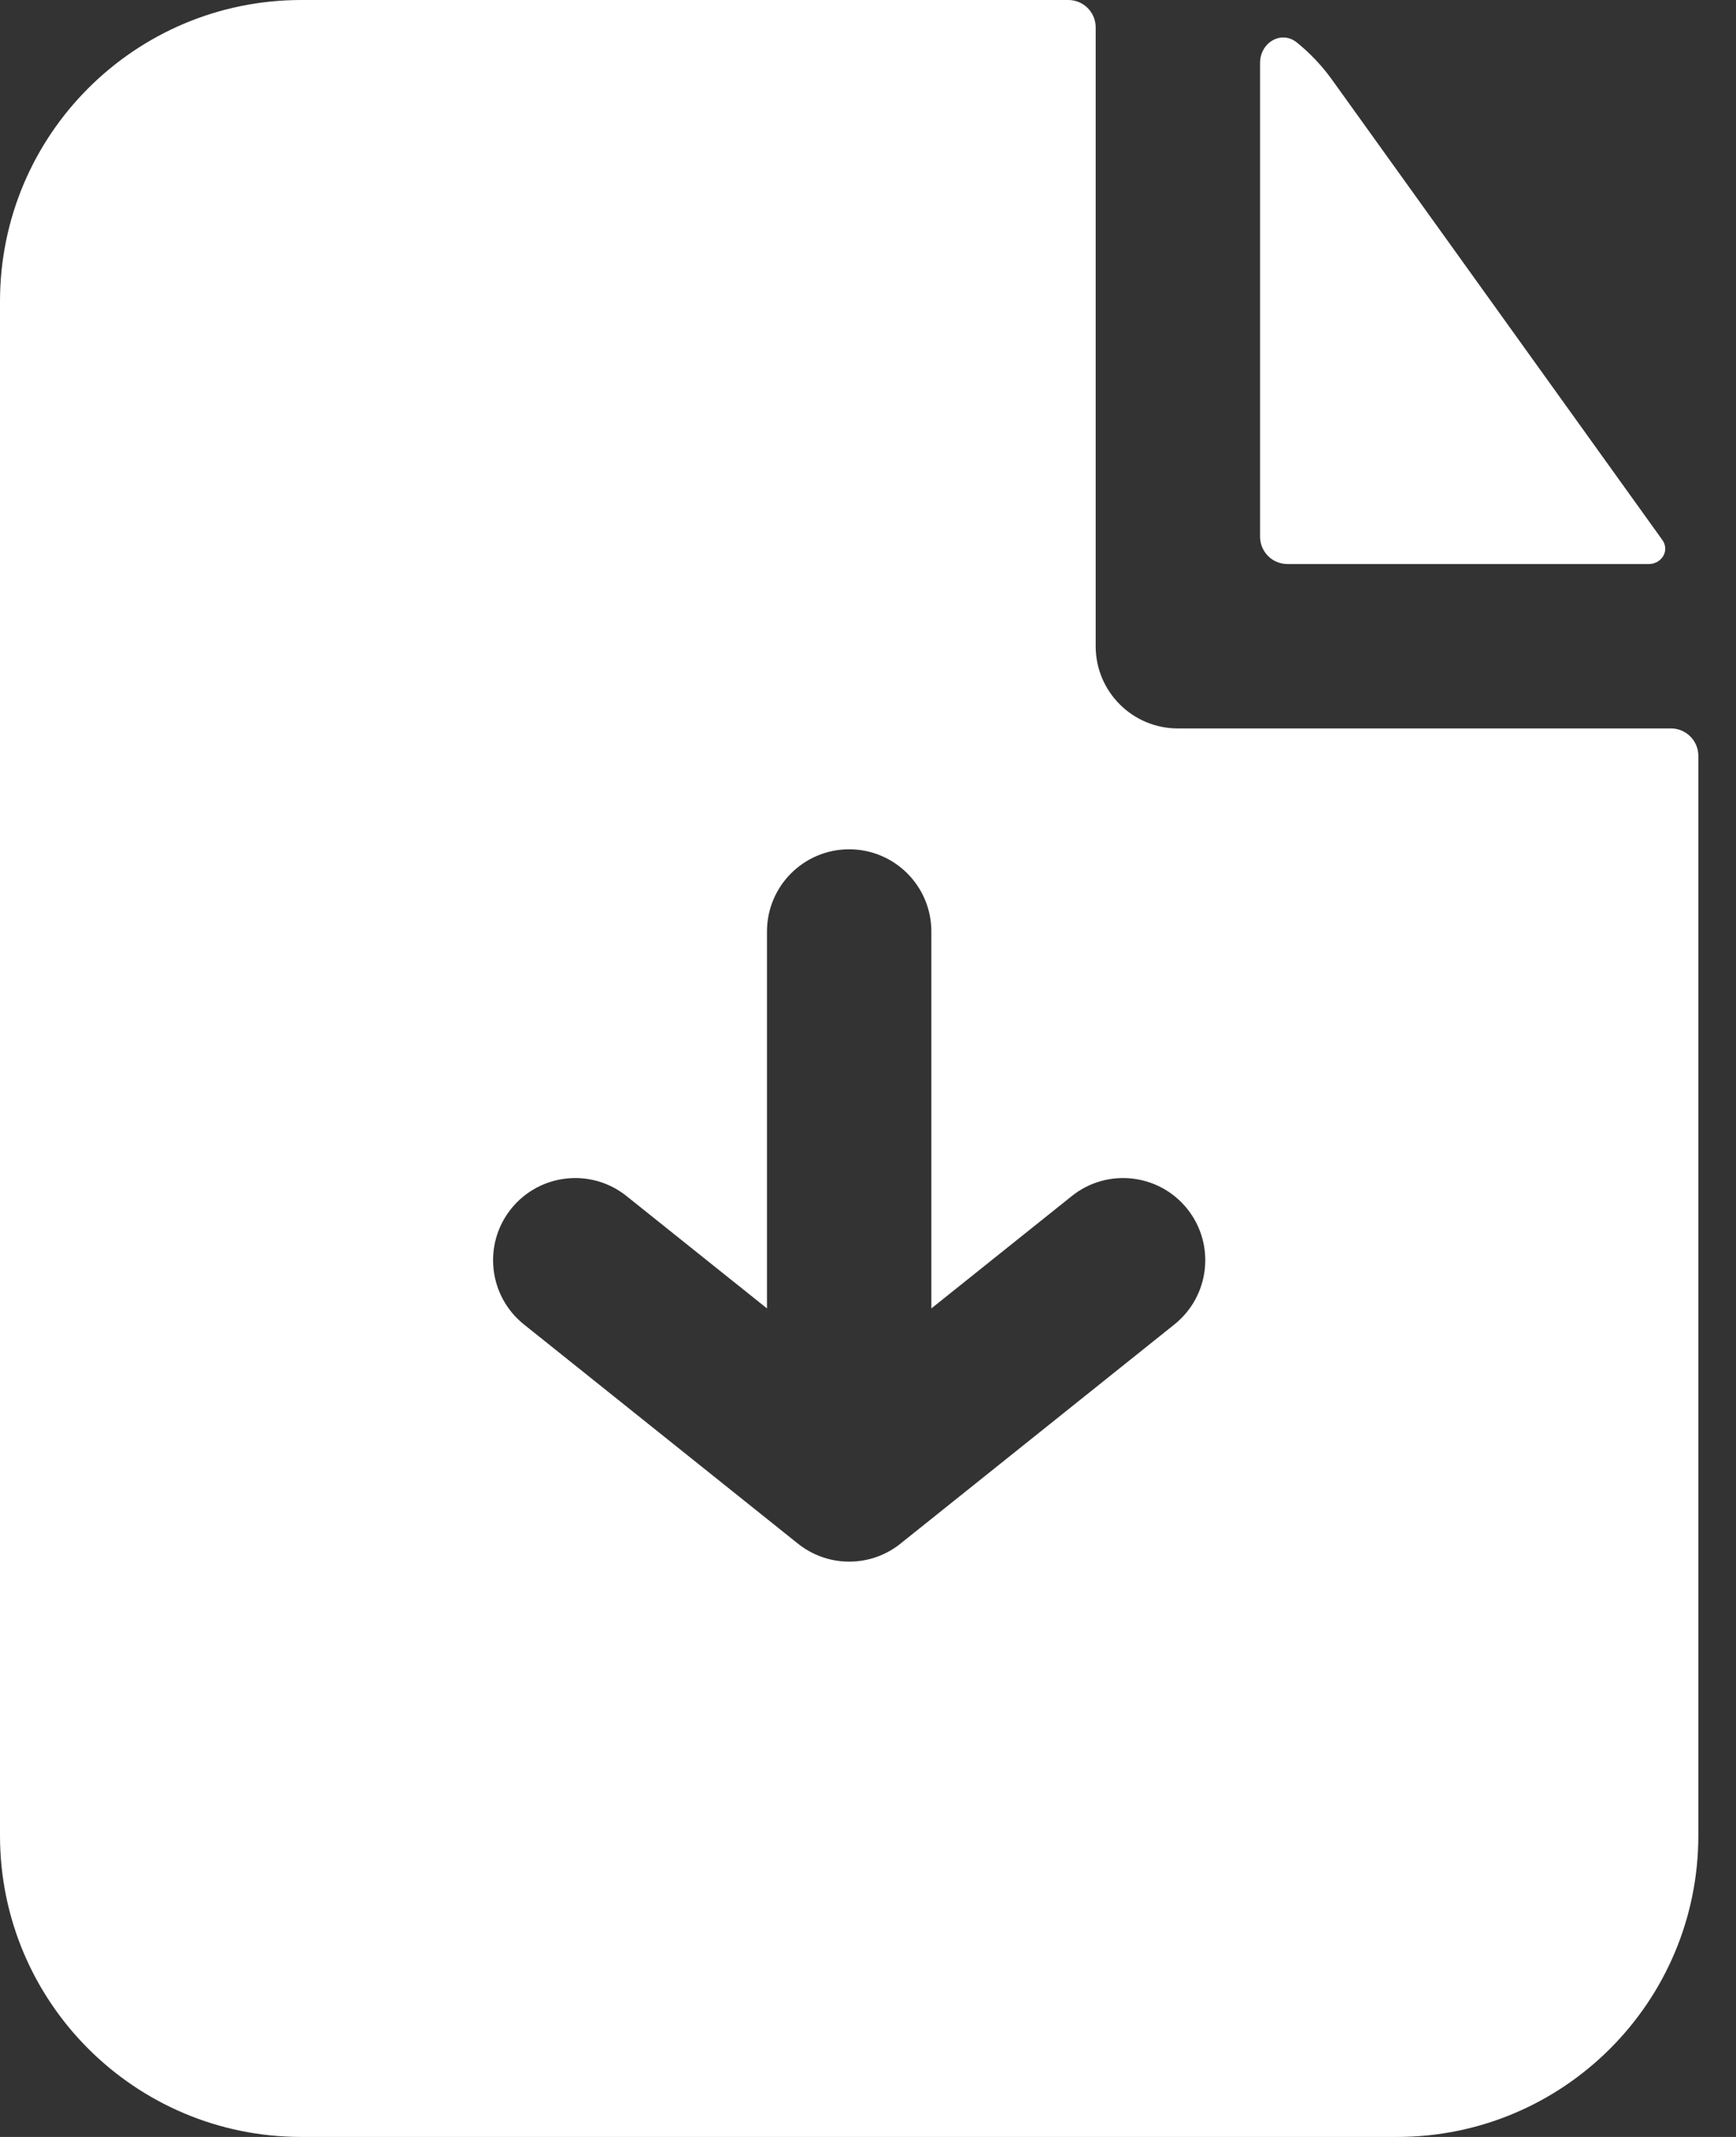 <svg width="26" height="32" viewBox="0 0 26 32" fill="none" xmlns="http://www.w3.org/2000/svg">
<rect x="0" y="0" width="26" height="32" fill="#333333" stroke="none"/>
<path fill-rule="evenodd" clip-rule="evenodd" d="M16.41 0.41C16.41 0.184 16.227 0 16 0H4.513C2.02 0 0 2.02 0 4.513V27.487C0 29.98 2.02 32 4.513 32H20.923C23.415 32 25.436 29.98 25.436 27.487V11.318C25.436 11.092 25.252 10.908 25.026 10.908H17.641C16.961 10.908 16.41 10.357 16.41 9.677V0.41ZM16.052 17.911C16.582 17.486 17.357 17.572 17.782 18.103C18.206 18.634 18.12 19.408 17.589 19.833L13.497 23.107C13.286 23.28 13.016 23.384 12.722 23.385L12.718 23.385L12.708 23.385C12.419 23.382 12.154 23.28 11.945 23.111L7.847 19.833C7.316 19.408 7.23 18.634 7.654 18.103C8.079 17.572 8.854 17.486 9.384 17.911L11.487 19.593V13.949C11.487 13.269 12.038 12.718 12.718 12.718C13.398 12.718 13.949 13.269 13.949 13.949V19.593L16.052 17.911Z" fill="white"/>
<path d="M18.872 0.942C18.872 0.639 19.188 0.447 19.424 0.637C19.622 0.798 19.8 0.985 19.952 1.197L24.897 8.086C25.01 8.243 24.888 8.446 24.695 8.446H19.282C19.055 8.446 18.872 8.263 18.872 8.036V0.942Z" fill="white"/>
</svg>
